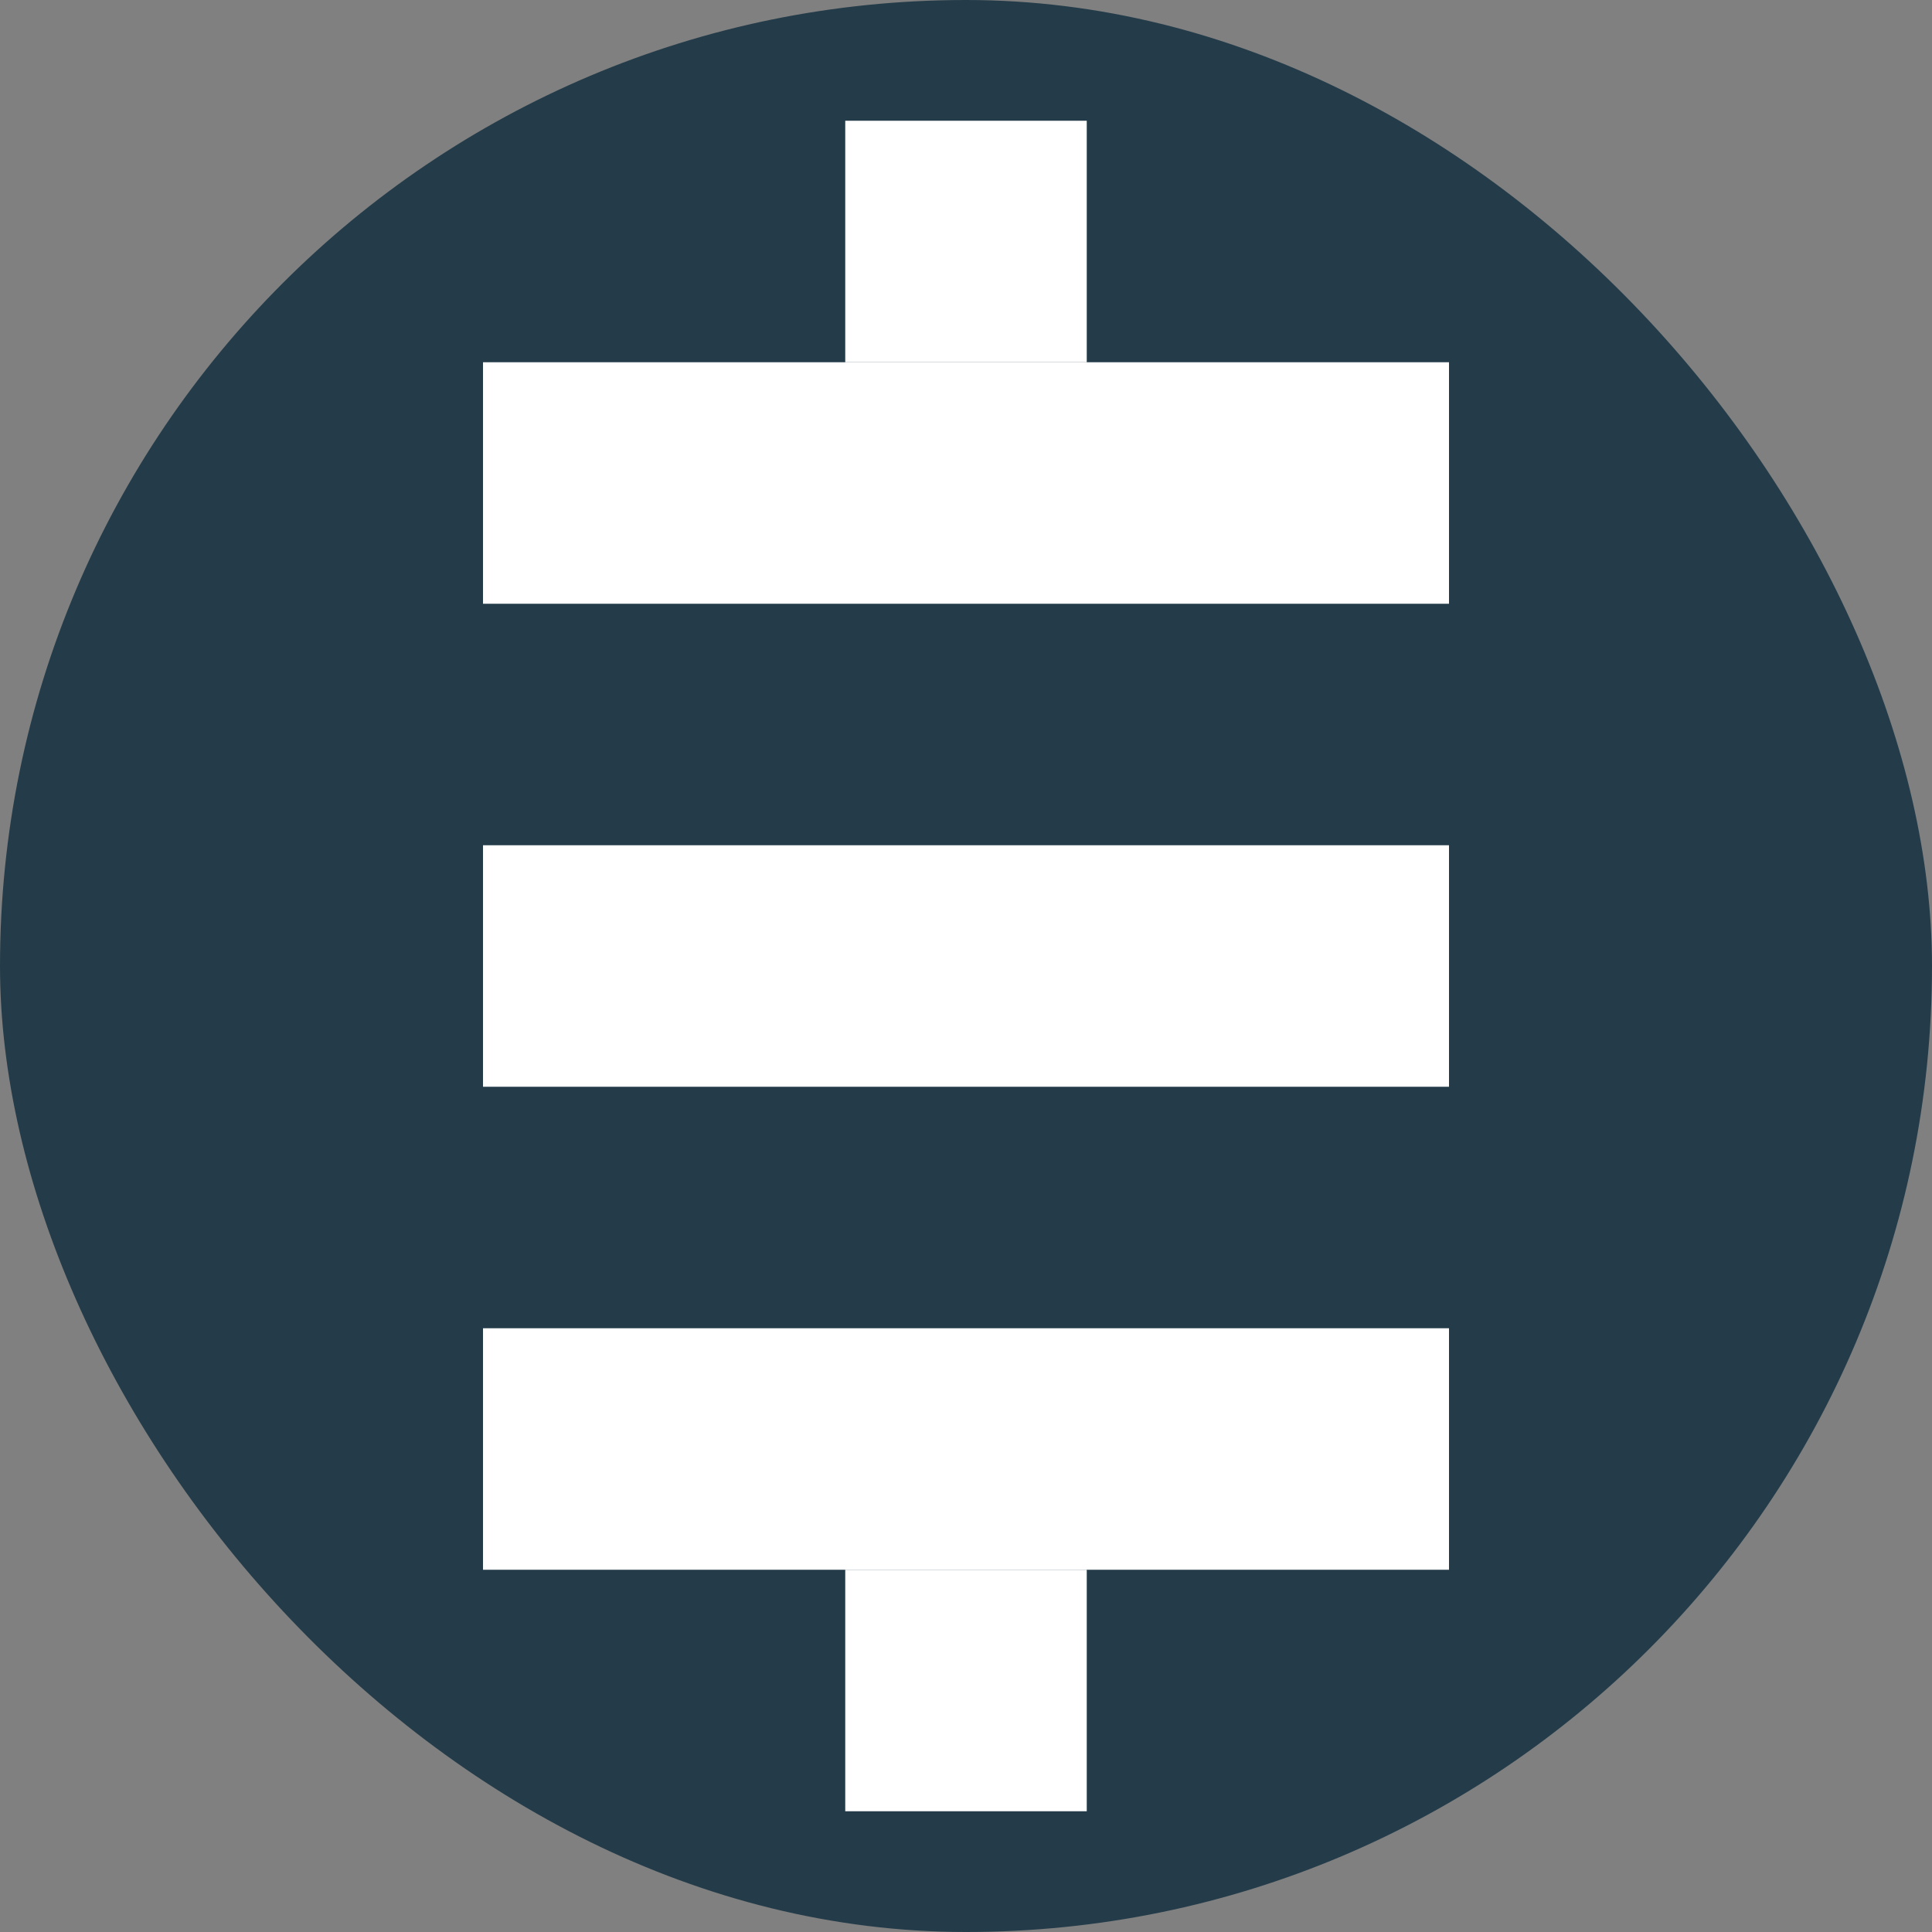 <svg width="16" height="16" viewBox="0 0 16 16" fill="none" xmlns="http://www.w3.org/2000/svg">
<rect x="0" y="0" width="16" height="16" fill="#808080" stroke="none"/>
<rect width="16" height="16" rx="8" fill="#243C49"/>
<rect x="7" y="1" width="2" height="2" fill="white"/>
<rect x="7" y="13" width="2" height="2" fill="white"/>
<rect x="4" y="3" width="8" height="2" fill="white"/>
<rect x="4" y="7" width="8" height="2" fill="white"/>
<rect x="4" y="11" width="8" height="2" fill="white"/>
</svg>
